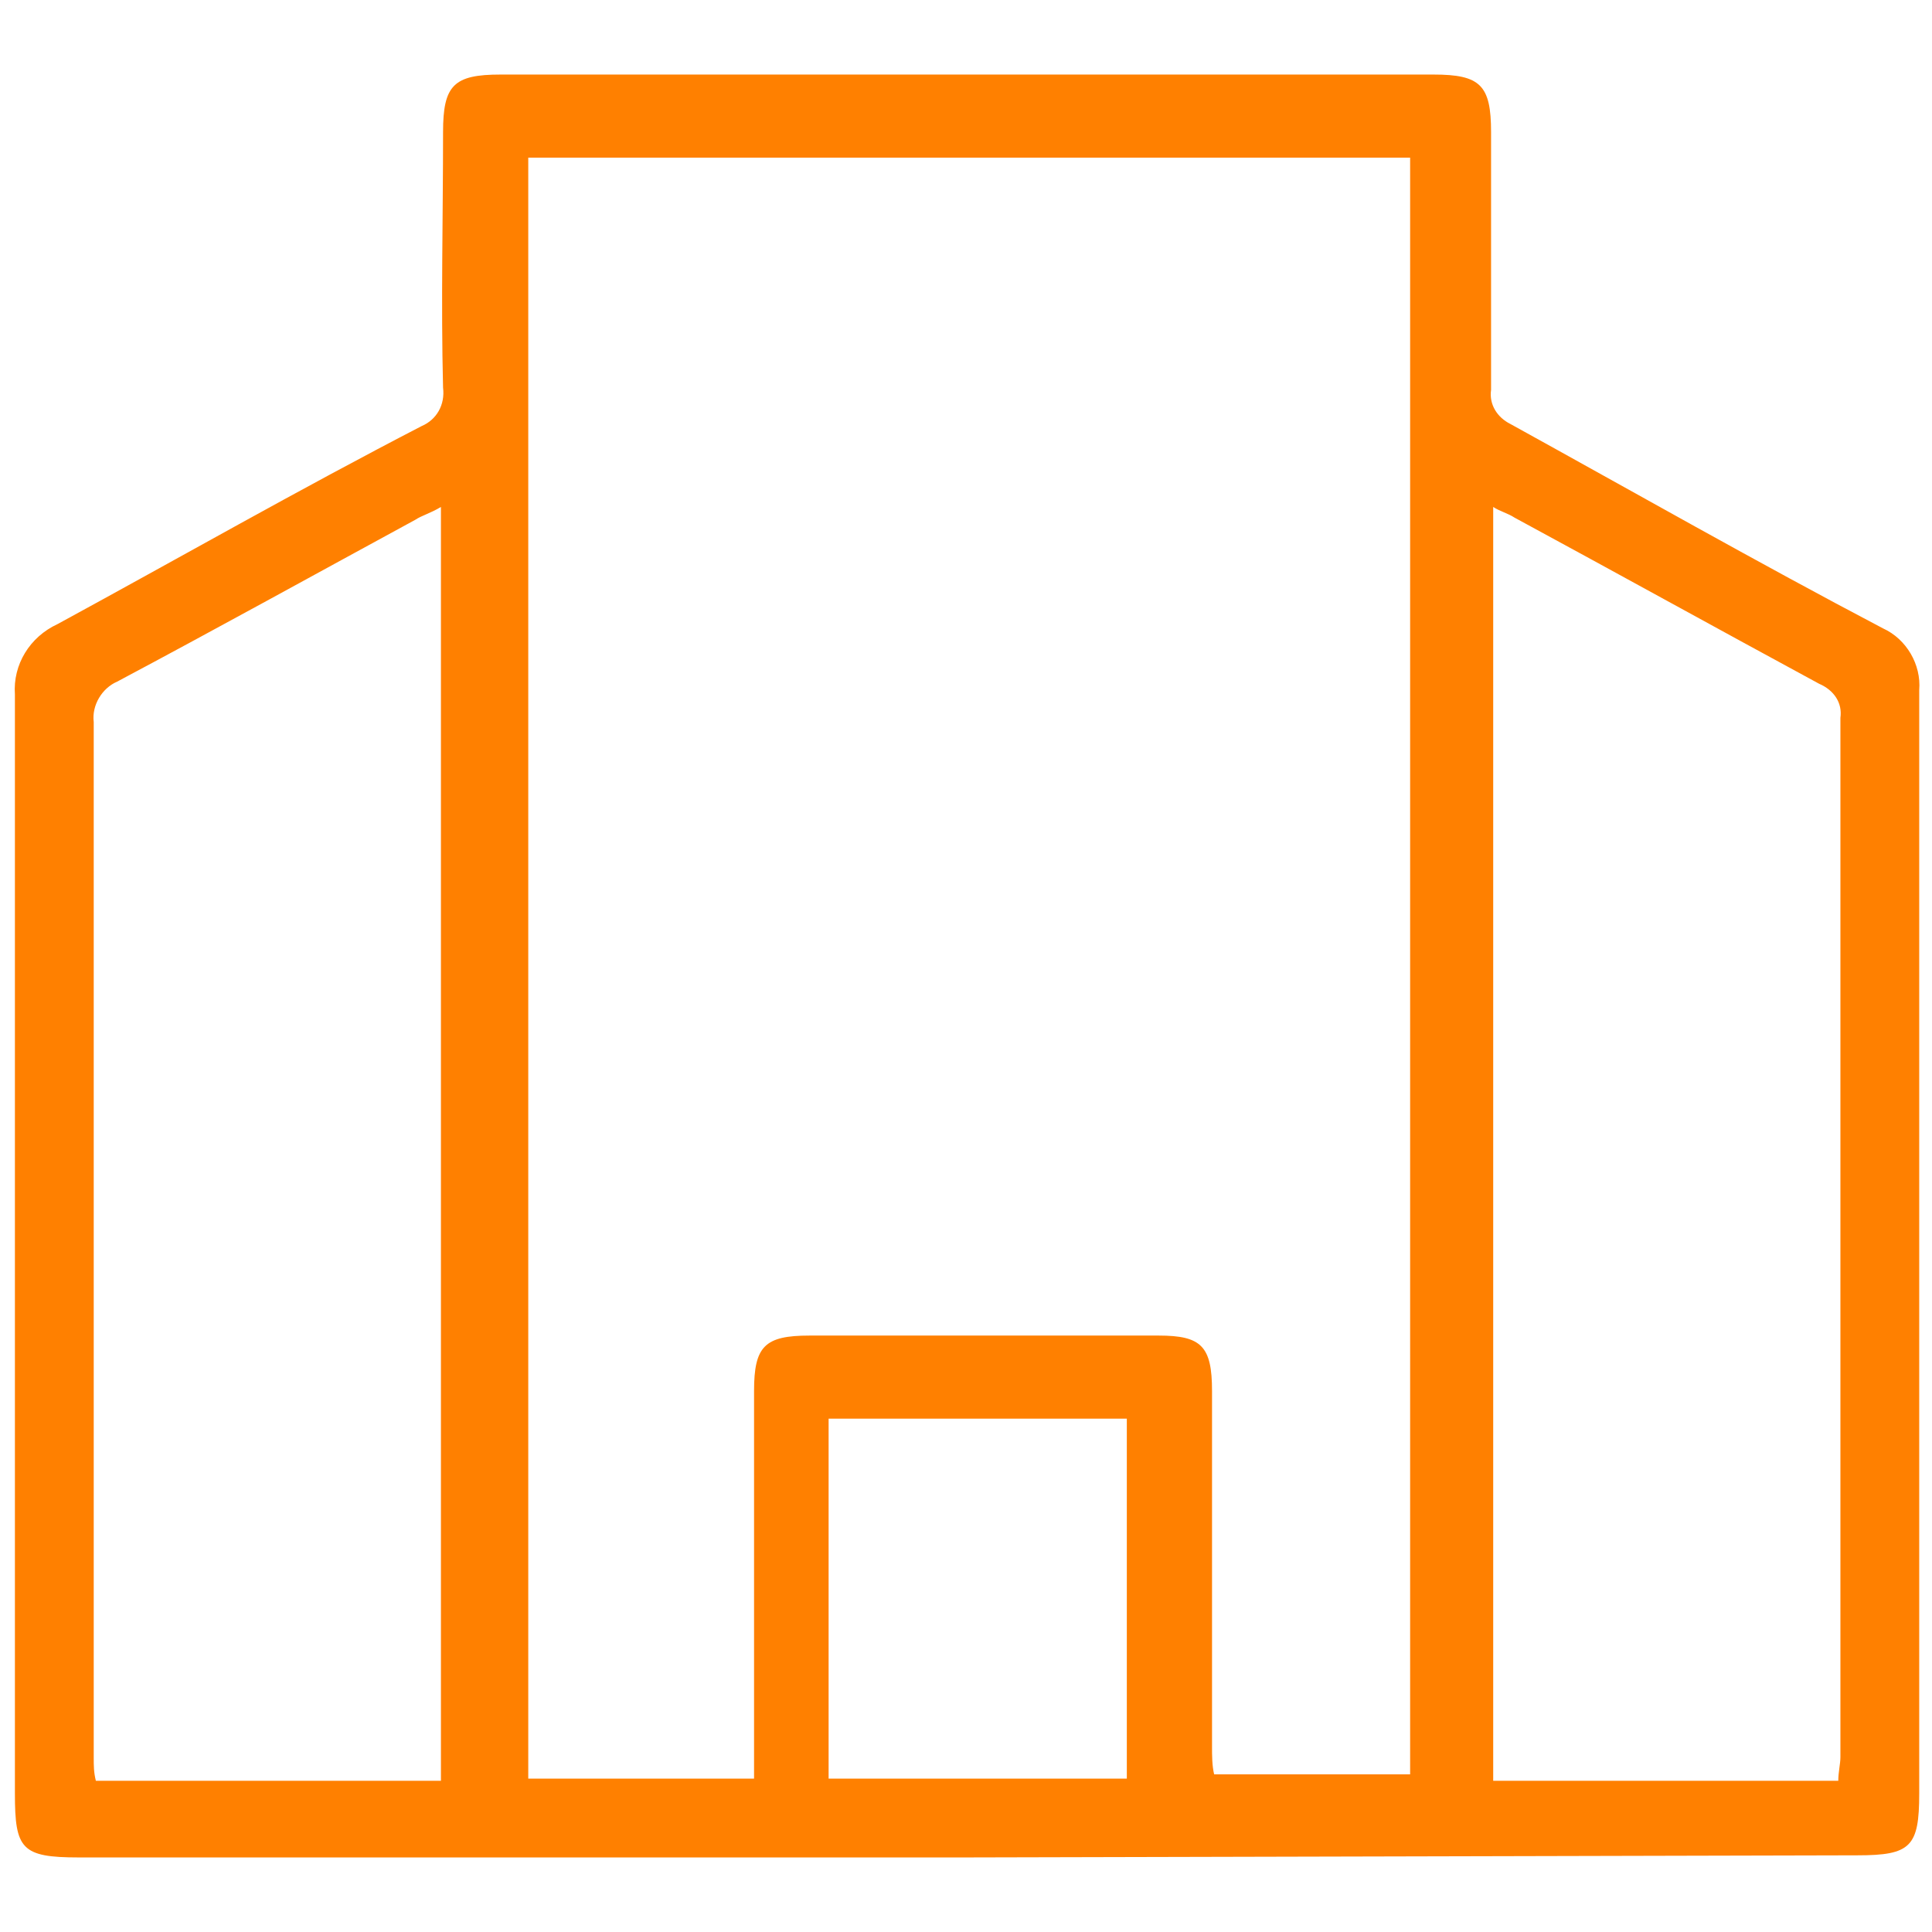 <?xml version="1.0" encoding="utf-8"?>
<!-- Generator: Adobe Illustrator 21.1.0, SVG Export Plug-In . SVG Version: 6.00 Build 0)  -->
<svg version="1.1" id="Layer_1" xmlns="http://www.w3.org/2000/svg" xmlns:xlink="http://www.w3.org/1999/xlink" x="0px" y="0px"
	 viewBox="0 0 90.7 90.7" style="enable-background:new 0 0 90.7 90.7;" xml:space="preserve">
<style type="text/css">
	.st0{fill:#FF8000;}
</style>
<path id="Path_1141" class="st0" d="M45.3,87.2H3.7c-2.7,0-3-0.4-3-3c0-17.2,0-34.4,0-51.6c-0.1-1.4,0.7-2.7,2-3.3
	C8.4,26.2,14,23,19.8,20c0.7-0.3,1.1-1,1-1.8c-0.1-4,0-8,0-12c0-2.2,0.5-2.7,2.7-2.7c14.6,0,29.2,0,43.8,0c2.2,0,2.7,0.5,2.7,2.7
	c0,4,0,8.1,0,12.1c-0.1,0.7,0.3,1.3,0.9,1.6c5.8,3.2,11.6,6.5,17.5,9.6c1.1,0.5,1.8,1.7,1.7,2.9c0,17.3,0,34.5,0,51.8
	c0,2.5-0.4,2.9-2.9,2.9L45.3,87.2z M24.8,83.5h10.6V82c0-5.6,0-11.1,0-16.7c0-2.1,0.5-2.6,2.6-2.6c5.5,0,10.9,0,16.4,0
	c2,0,2.5,0.5,2.5,2.6c0,5.6,0,11.1,0,16.7c0,0.4,0,0.9,0.1,1.3h9.2V7.4H24.8V83.5z M20.7,83.6V23.8c-0.5,0.3-0.9,0.4-1.2,0.6
	c-4.6,2.5-9.3,5.1-14,7.6c-0.7,0.3-1.2,1.1-1.1,1.9c0,16.2,0,32.4,0,48.6c0,0.4,0,0.7,0.1,1.1L20.7,83.6z M86.3,83.6
	c0-0.4,0.1-0.8,0.1-1.1c0-16.3,0-32.6,0-48.8c0.1-0.7-0.3-1.3-1-1.6c-4.8-2.6-9.5-5.2-14.3-7.8c-0.3-0.2-0.7-0.3-1-0.5v59.8
	L86.3,83.6z M38.9,83.5h14V66.6h-14V83.5z"/>
</svg>
